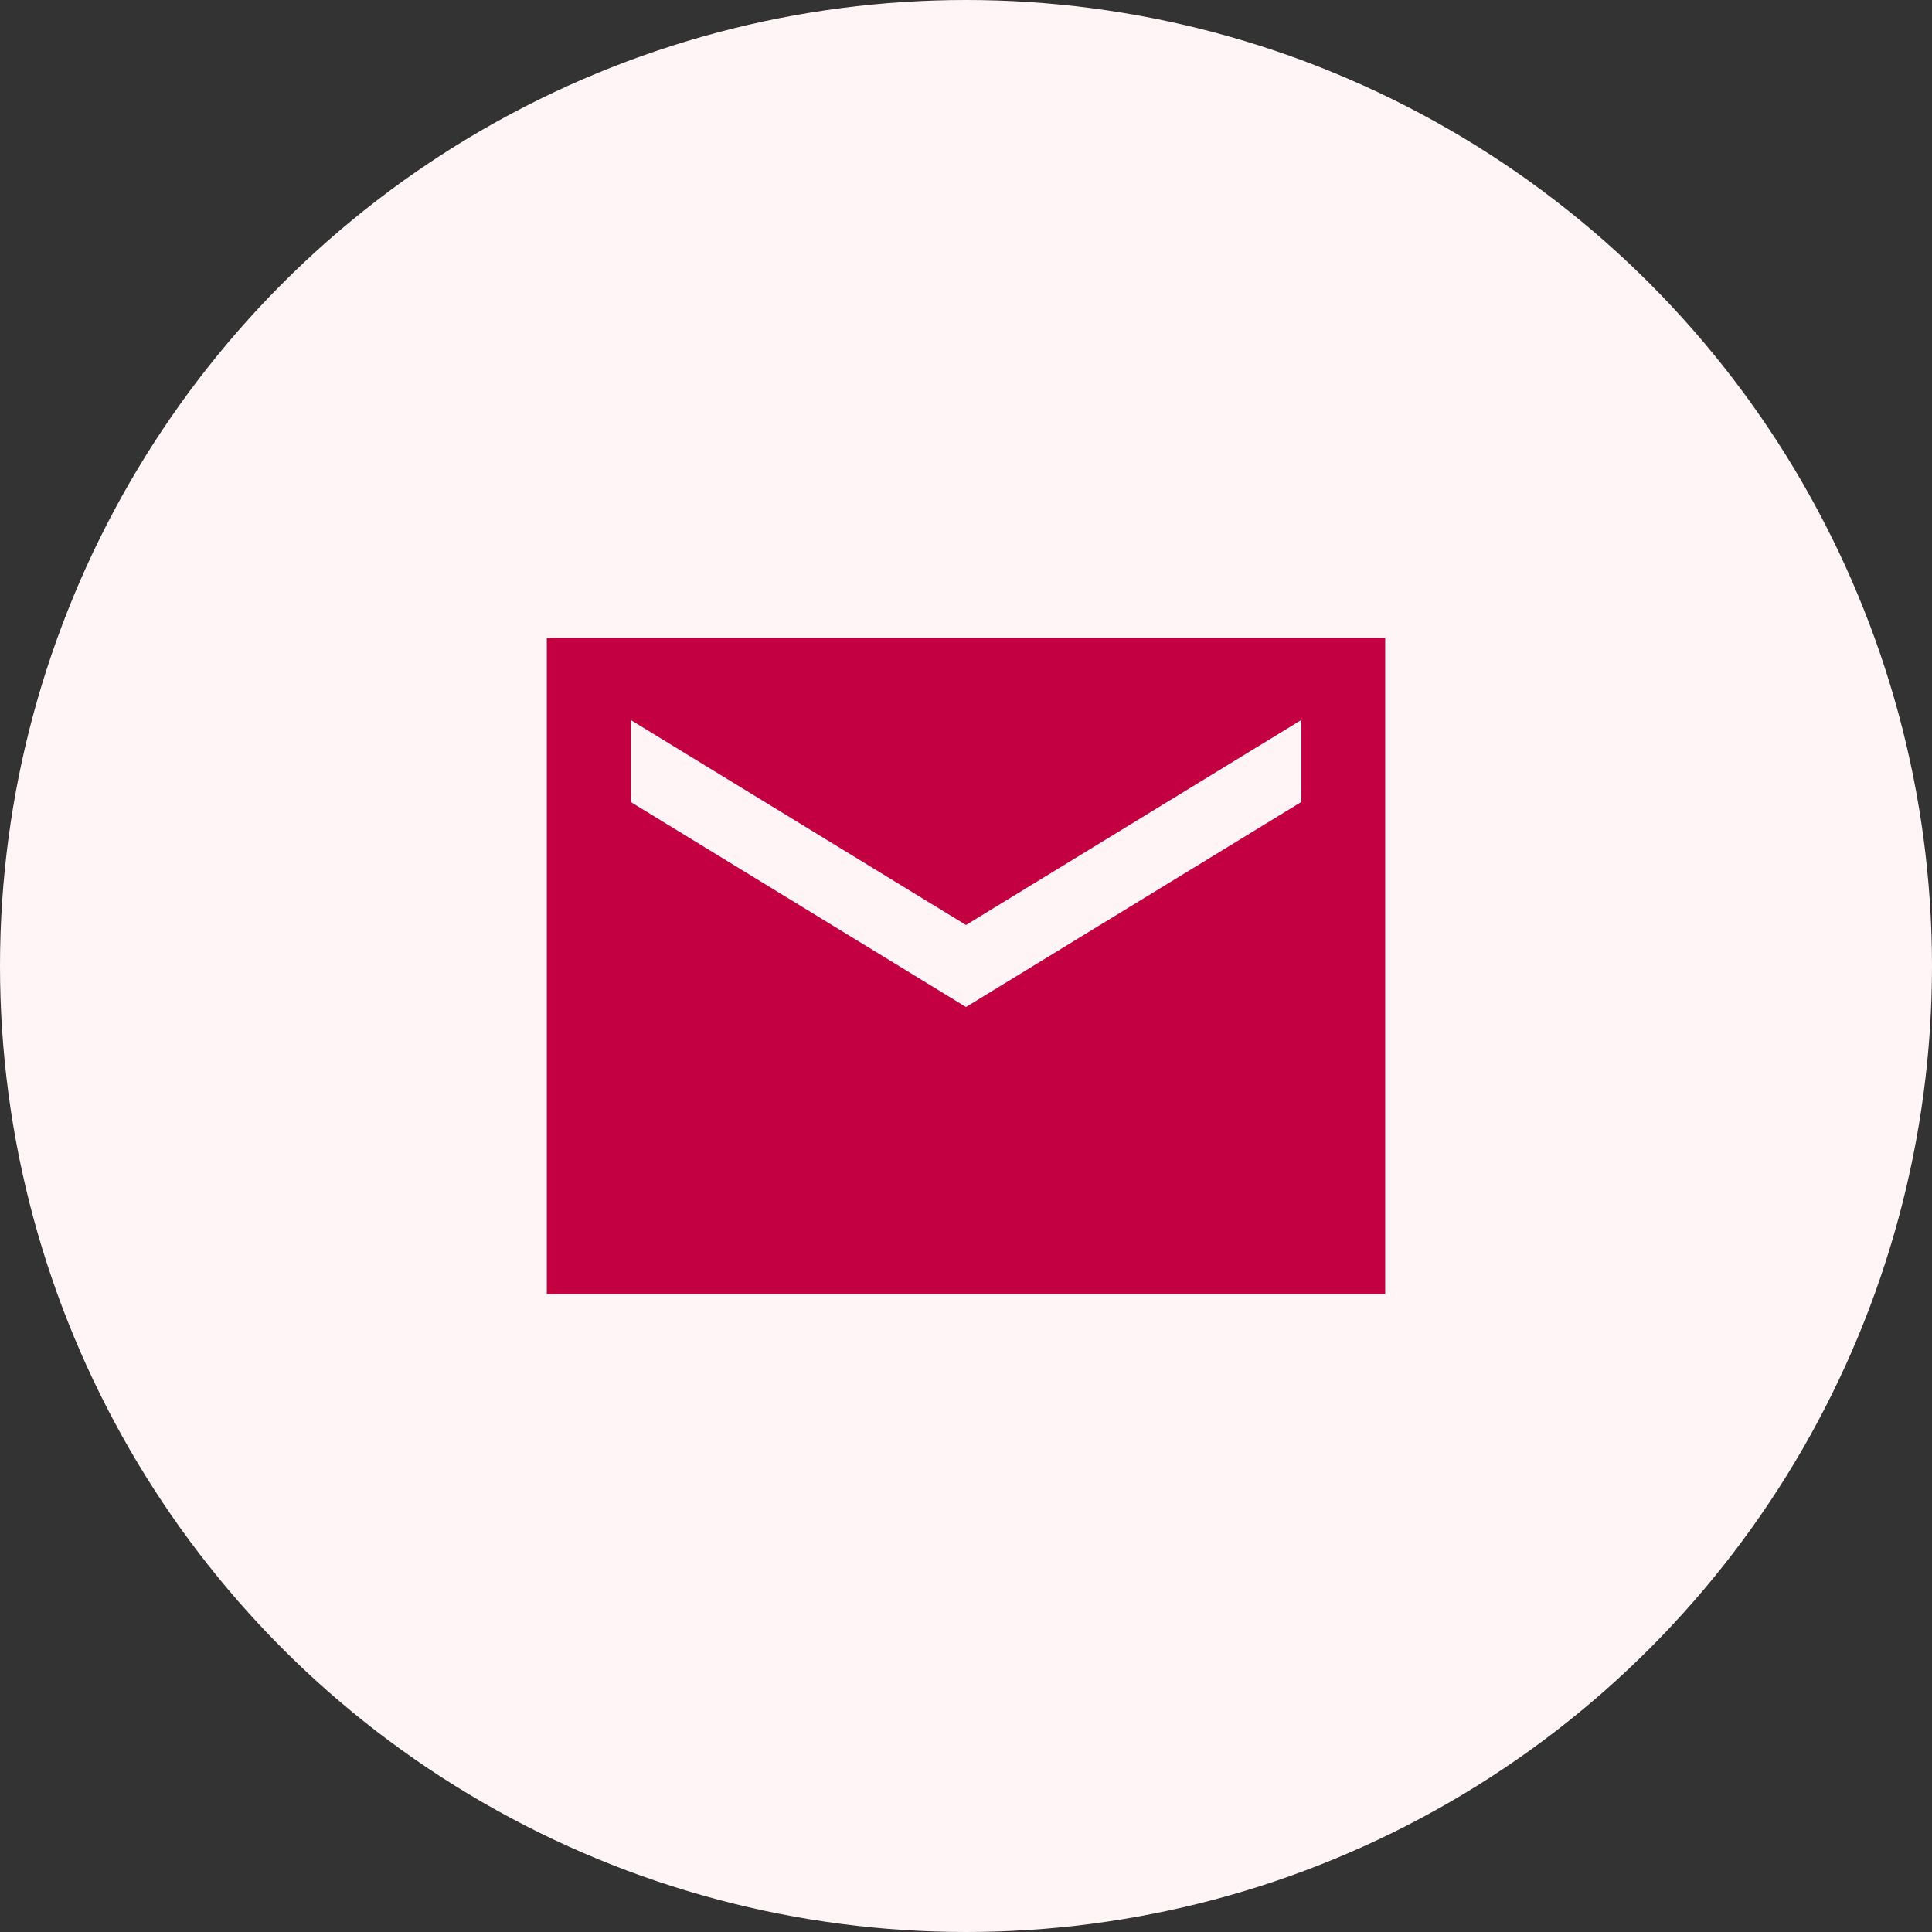 <svg width="106" height="106" viewBox="0 0 106 106" fill="none" xmlns="http://www.w3.org/2000/svg">
<rect x="0" y="0" width="106" height="106" fill="#333333" stroke="none"/>
<circle cx="53" cy="53" r="53" fill="#FFF5F6"/>
<path d="M76 35H30V71H76V35ZM71.4 44L53 55.25L34.6 44V39.5L53 50.75L71.4 39.5V44Z" fill="#C30041"/>
</svg>
